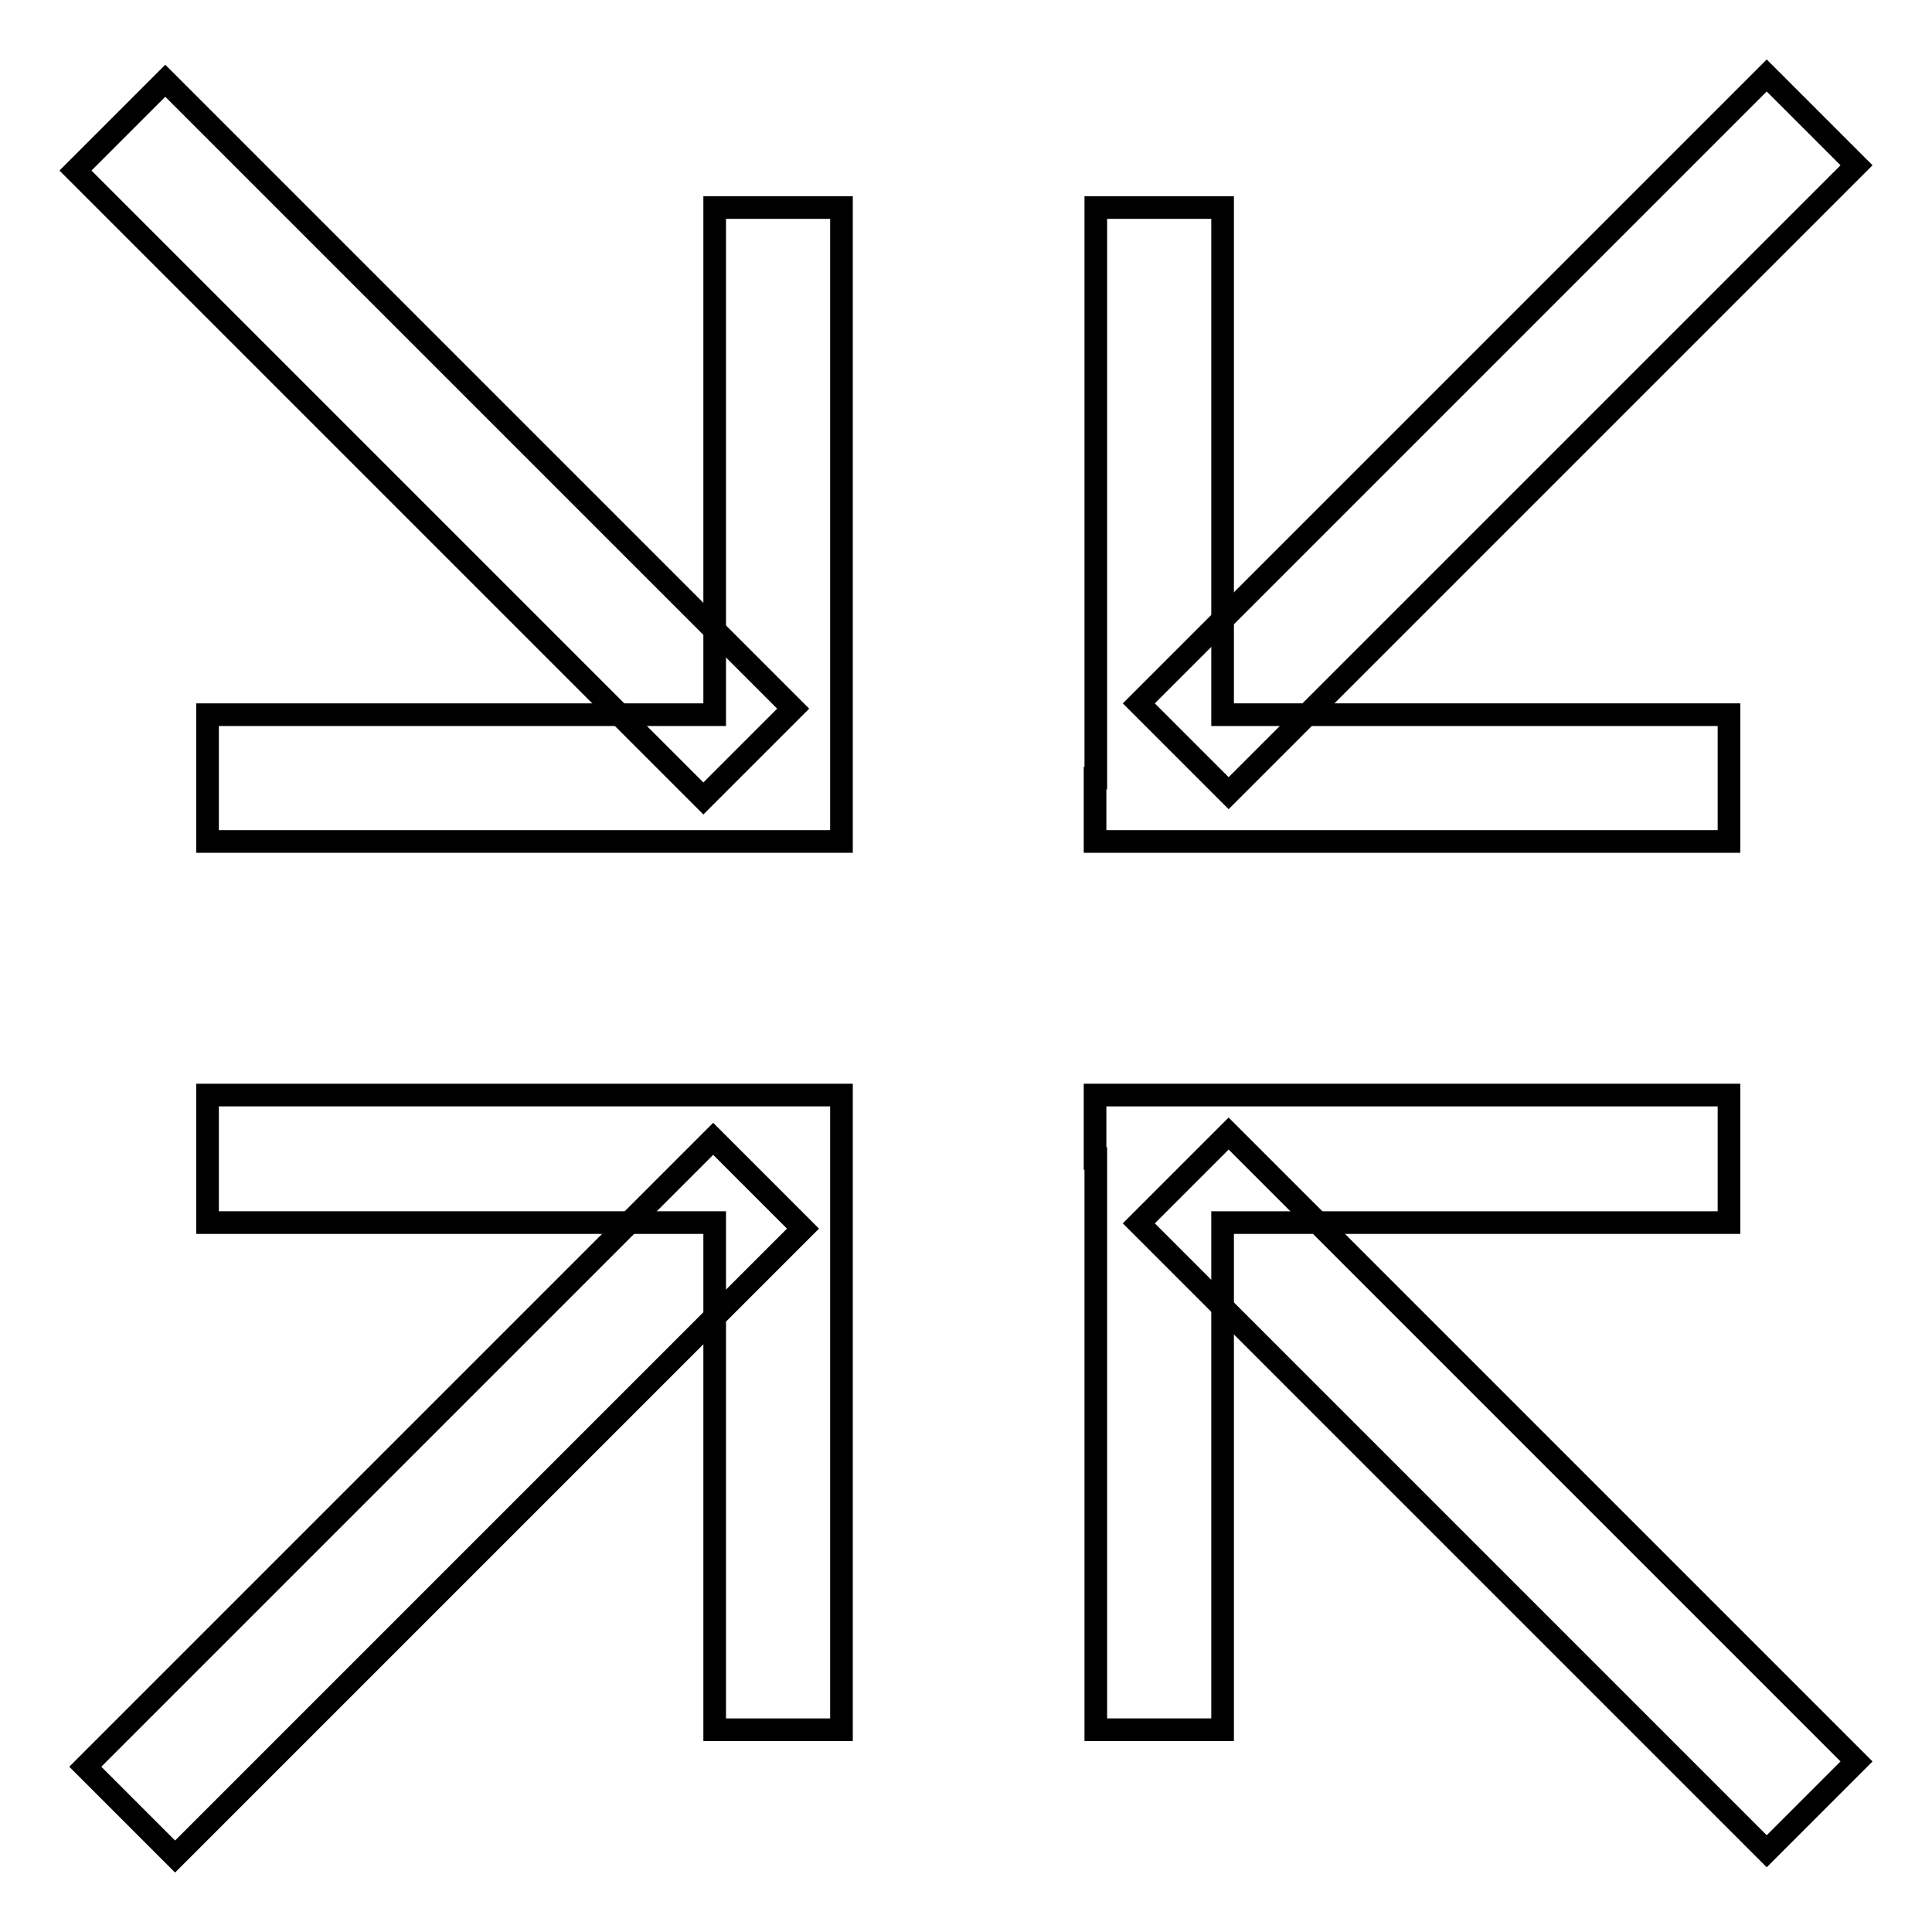 <?xml version="1.0" encoding="utf-8"?>
<!-- Svg Vector Icons : http://www.onlinewebfonts.com/icon -->
<!DOCTYPE svg PUBLIC "-//W3C//DTD SVG 1.1//EN" "http://www.w3.org/Graphics/SVG/1.1/DTD/svg11.dtd">
<svg version="1.1" xmlns="http://www.w3.org/2000/svg" xmlns:xlink="http://www.w3.org/1999/xlink" x="0px" y="0px" viewBox="0 0 256 256" enable-background="new 0 0 256 256" xml:space="preserve">
<g> <path stroke-width="3" fill-opacity="0" stroke="#000000"  d="M150.9,93.2L234.1,10L246,21.9l-83.2,83.2L150.9,93.2z M234.1,245.3l-83.2-83.2l11.9-11.9l83.2,83.2 L234.1,245.3z M23.2,246l-11.9-11.9l83.2-83.2l11.9,11.9L23.2,246z"/> <path stroke-width="3" fill-opacity="0" stroke="#000000"  d="M145.1,103.1v8.4h84V94.7H162V27.5h-16.8V103.1z M145.1,153.5v-8.4h84V162H162v67.2h-16.8V153.5z M10,22.6 l11.9-11.9l83.2,83.2l-11.9,11.9L10,22.6z"/> <path stroke-width="3" fill-opacity="0" stroke="#000000"  d="M111.5,103.1v8.4h-84V94.7h67.2V27.5h16.8V103.1z M111.5,153.5v-8.4h-84V162h67.2v67.2h16.8V153.5z"/></g>
</svg>